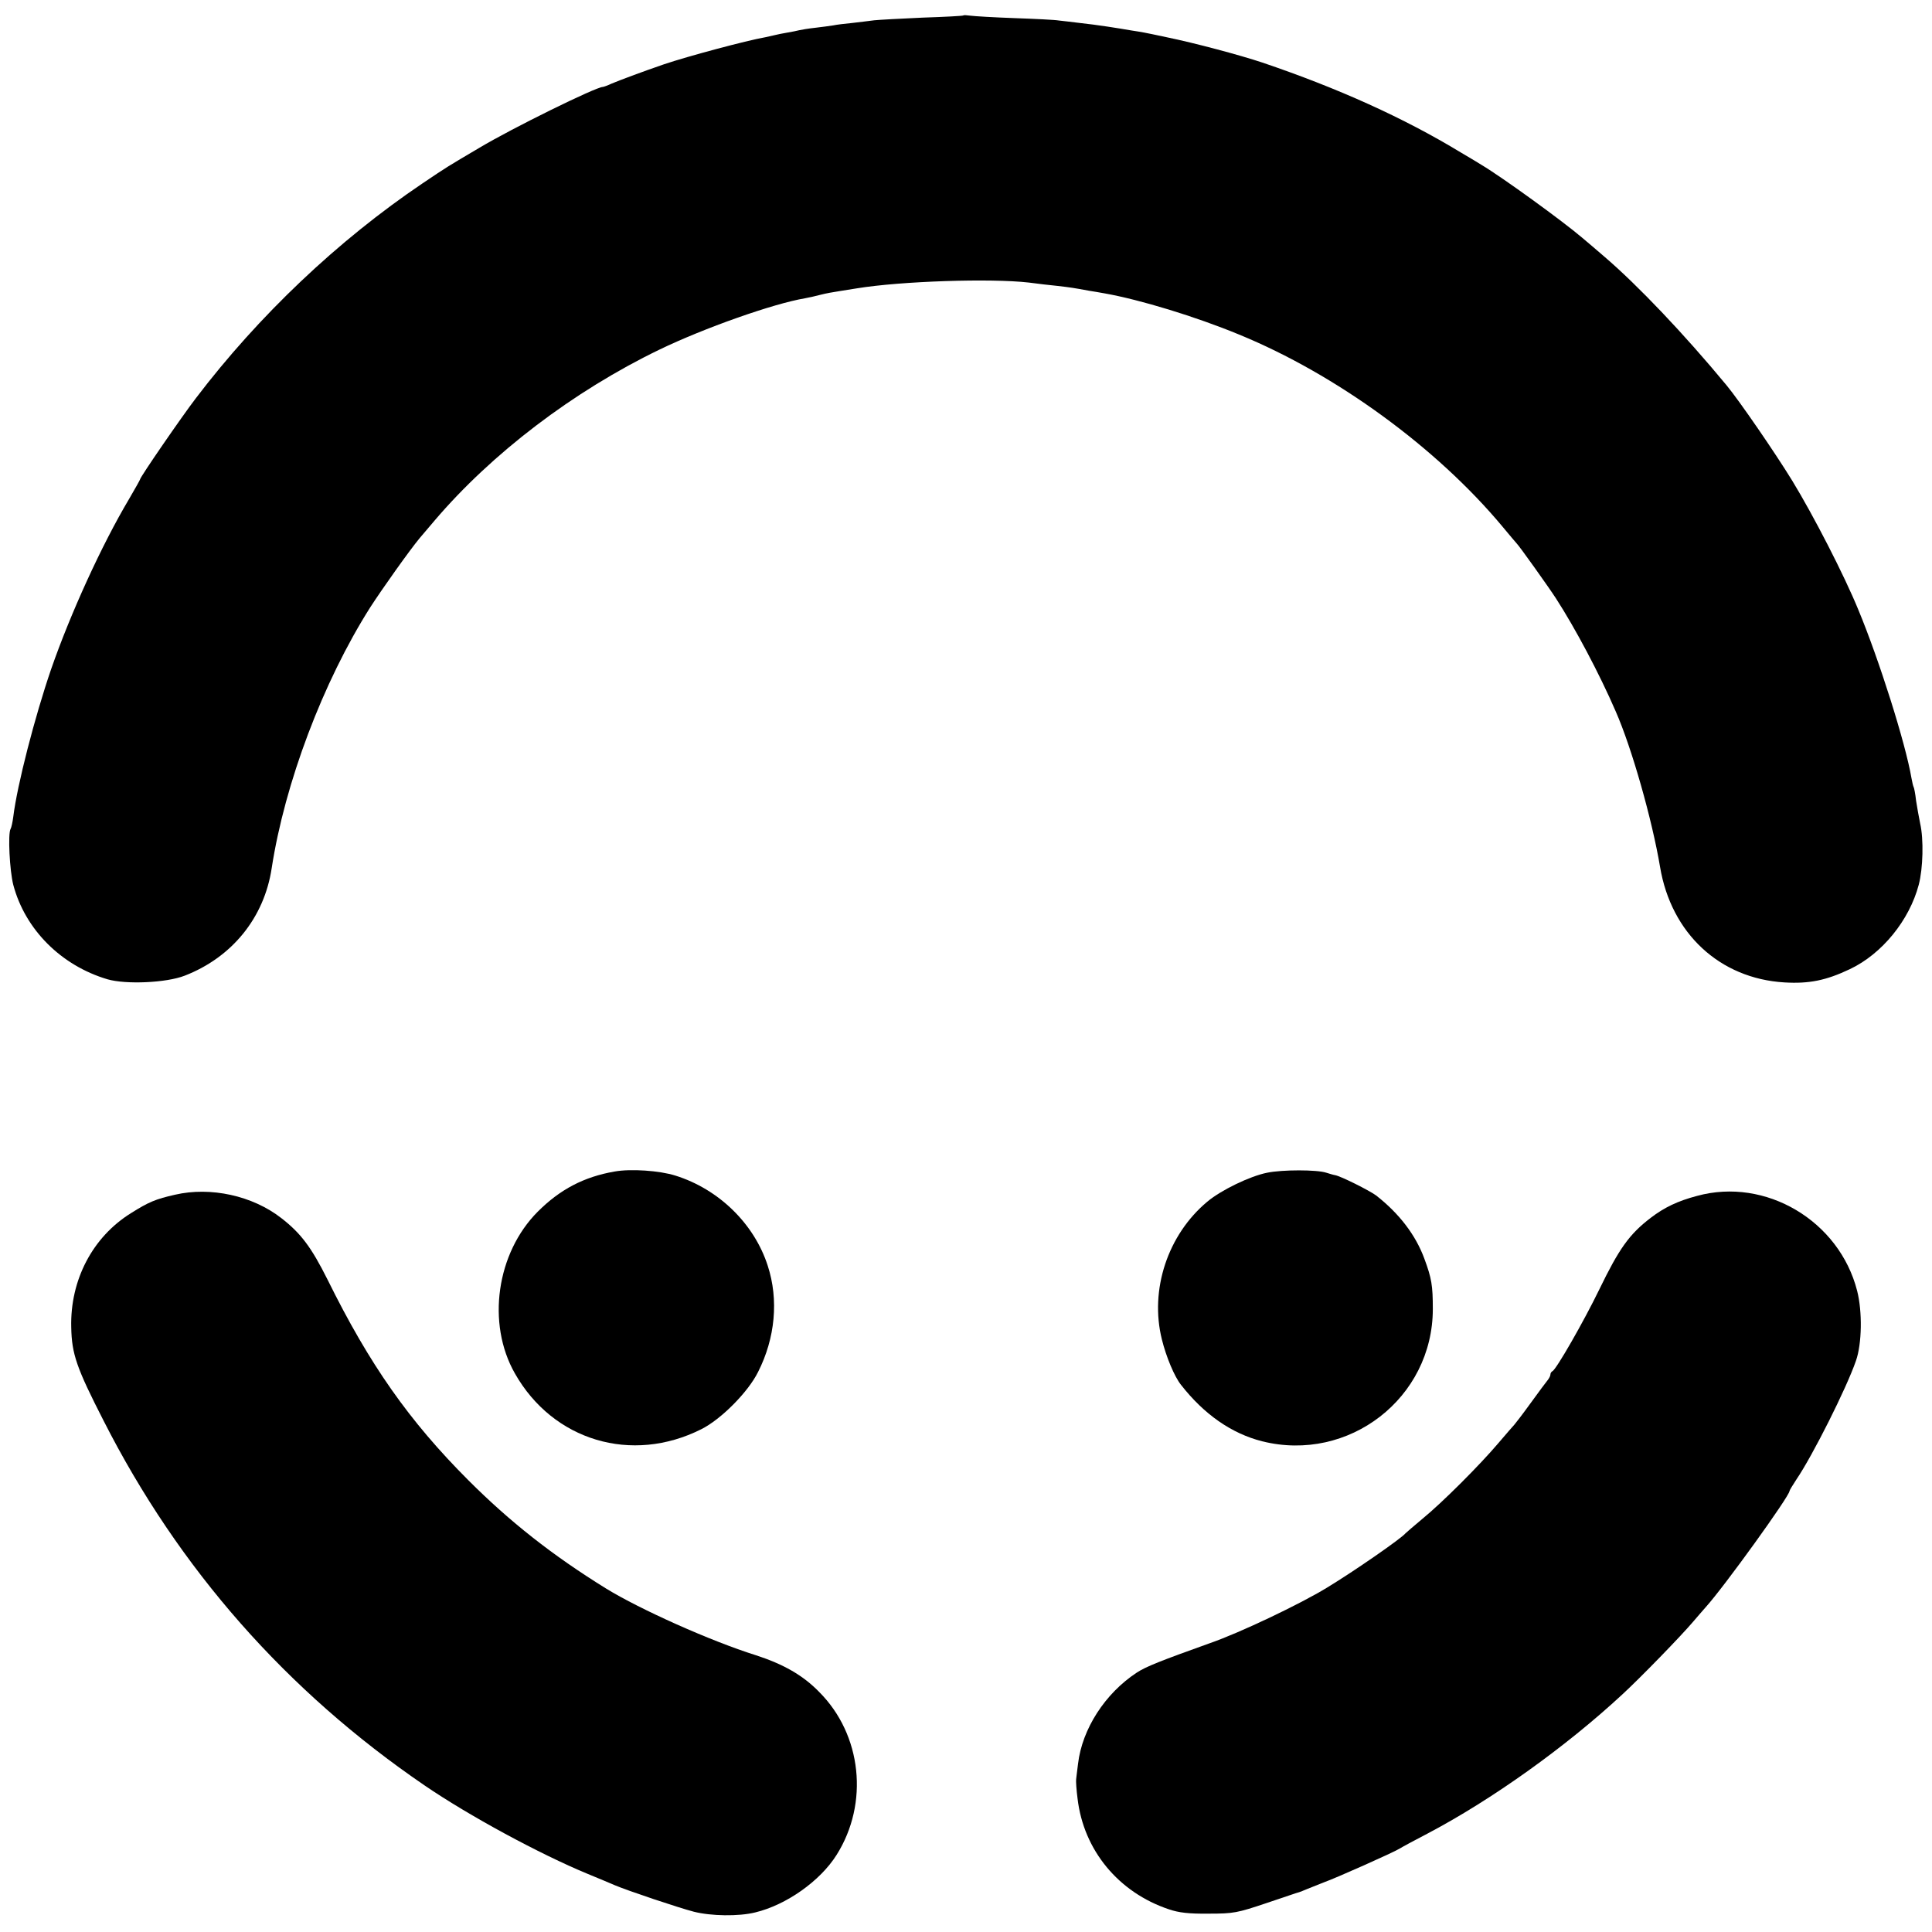 <?xml version="1.0" standalone="no"?>
<!DOCTYPE svg PUBLIC "-//W3C//DTD SVG 20010904//EN"
 "http://www.w3.org/TR/2001/REC-SVG-20010904/DTD/svg10.dtd">
<svg version="1.0" xmlns="http://www.w3.org/2000/svg"
 width="800pt" height="800pt" viewBox="0 0 800 800"
 preserveAspectRatio="xMidYMid meet">
<g transform="translate(0,800) scale(0.1,-0.1)"
fill="#000000" stroke="none">
<path d="M3989 7936 c-2 -2 -78 -6 -169 -9 -91 -4 -181 -9 -200 -11 -19 -3
-60 -7 -90 -11 -30 -3 -66 -7 -79 -10 -14 -2 -47 -7 -75 -10 -28 -3 -58 -8
-66 -10 -8 -2 -31 -7 -50 -10 -19 -3 -42 -8 -50 -10 -8 -2 -26 -6 -40 -9 -80
-14 -322 -79 -420 -112 -96 -33 -186 -67 -217 -80 -17 -8 -34 -14 -37 -14 -28
0 -374 -170 -511 -252 -137 -81 -128 -75 -235 -147 -350 -236 -679 -548 -939
-890 -59 -77 -231 -327 -231 -336 0 -2 -21 -39 -46 -82 -113 -190 -242 -473
-322 -703 -68 -198 -141 -481 -157 -612 -3 -23 -8 -45 -11 -50 -12 -19 -4
-174 11 -232 49 -185 198 -334 390 -391 76 -22 243 -15 320 15 196 76 329 240
360 445 54 351 212 771 408 1080 49 76 164 238 205 287 11 13 39 46 62 73 236
277 574 535 930 707 184 89 472 191 604 213 17 3 47 10 66 15 19 5 52 11 73
14 20 3 54 9 75 12 183 30 555 42 712 24 36 -5 90 -11 120 -14 51 -6 66 -8
130 -20 14 -2 43 -7 65 -11 146 -26 376 -96 555 -170 403 -165 819 -469 1091
-795 30 -36 56 -67 59 -70 10 -9 134 -183 163 -228 79 -122 180 -312 247 -467
67 -152 151 -449 184 -645 46 -275 247 -462 515 -478 102 -6 172 8 271 55 133
63 246 202 285 349 18 68 21 189 6 254 -5 25 -13 68 -17 95 -3 28 -8 53 -10
56 -2 3 -6 20 -9 37 -25 146 -134 490 -220 697 -59 144 -185 389 -274 535 -72
117 -219 331 -272 395 -178 215 -368 414 -503 530 -32 28 -75 64 -95 81 -81
69 -329 249 -416 301 -11 7 -49 30 -85 51 -237 144 -510 267 -823 373 -93 31
-280 81 -397 105 -98 21 -101 21 -146 28 -22 4 -66 11 -99 16 -33 5 -85 12
-115 15 -30 4 -68 8 -85 10 -16 3 -100 7 -185 10 -85 3 -167 8 -181 10 -15 2
-28 3 -30 1z"/>
<path d="M2545 3149 c-127 -22 -226 -74 -318 -166 -171 -171 -213 -463 -95
-670 158 -279 484 -376 772 -231 82 41 194 154 235 237 71 140 86 299 40 440
-56 174 -203 317 -382 373 -66 21 -186 29 -252 17z"/>
<path d="M5247 3144 c-71 -14 -191 -72 -248 -120 -164 -137 -239 -365 -188
-570 18 -73 52 -154 79 -188 96 -123 210 -202 336 -234 359 -90 707 179 707
548 0 97 -5 127 -35 208 -36 98 -104 187 -200 262 -27 20 -146 80 -170 84 -7
1 -23 6 -36 10 -38 13 -183 13 -245 0z"/>
<path d="M725 3053 c-80 -18 -109 -30 -182 -76 -160 -99 -253 -278 -248 -473
2 -111 22 -168 134 -387 312 -614 758 -1120 1329 -1510 183 -125 476 -284 677
-367 44 -18 94 -39 110 -46 54 -23 266 -94 328 -110 71 -18 185 -20 254 -3
129 31 269 130 337 238 135 214 105 498 -72 675 -67 69 -148 115 -262 152
-188 59 -480 190 -620 276 -223 138 -399 277 -570 448 -246 246 -410 480 -583
830 -68 136 -111 193 -192 256 -119 93 -293 131 -440 97z"/>
<path d="M7027 3048 c-80 -21 -136 -48 -192 -91 -89 -68 -131 -128 -213 -297
-63 -130 -179 -333 -194 -338 -4 -2 -8 -8 -8 -13 0 -6 -5 -15 -10 -22 -6 -7
-38 -50 -72 -97 -34 -47 -65 -87 -68 -90 -3 -3 -32 -36 -65 -75 -78 -92 -233
-247 -315 -314 -36 -30 -67 -57 -70 -60 -18 -22 -213 -157 -325 -225 -113 -69
-361 -187 -485 -230 -204 -73 -265 -97 -303 -122 -131 -86 -226 -233 -243
-377 -4 -29 -7 -58 -8 -65 -1 -7 1 -43 6 -80 25 -213 169 -388 378 -458 41
-14 83 -19 165 -18 103 0 118 3 240 44 72 24 132 45 135 45 3 1 19 7 35 14 17
7 47 19 68 27 48 17 286 123 312 139 11 7 63 35 115 62 268 141 574 360 808
577 76 70 243 242 293 301 19 22 42 49 52 60 76 84 347 460 347 481 0 3 13 24
28 47 68 100 208 379 247 492 25 71 27 204 5 290 -74 290 -379 471 -663 393z"/>
</g>
</svg>
